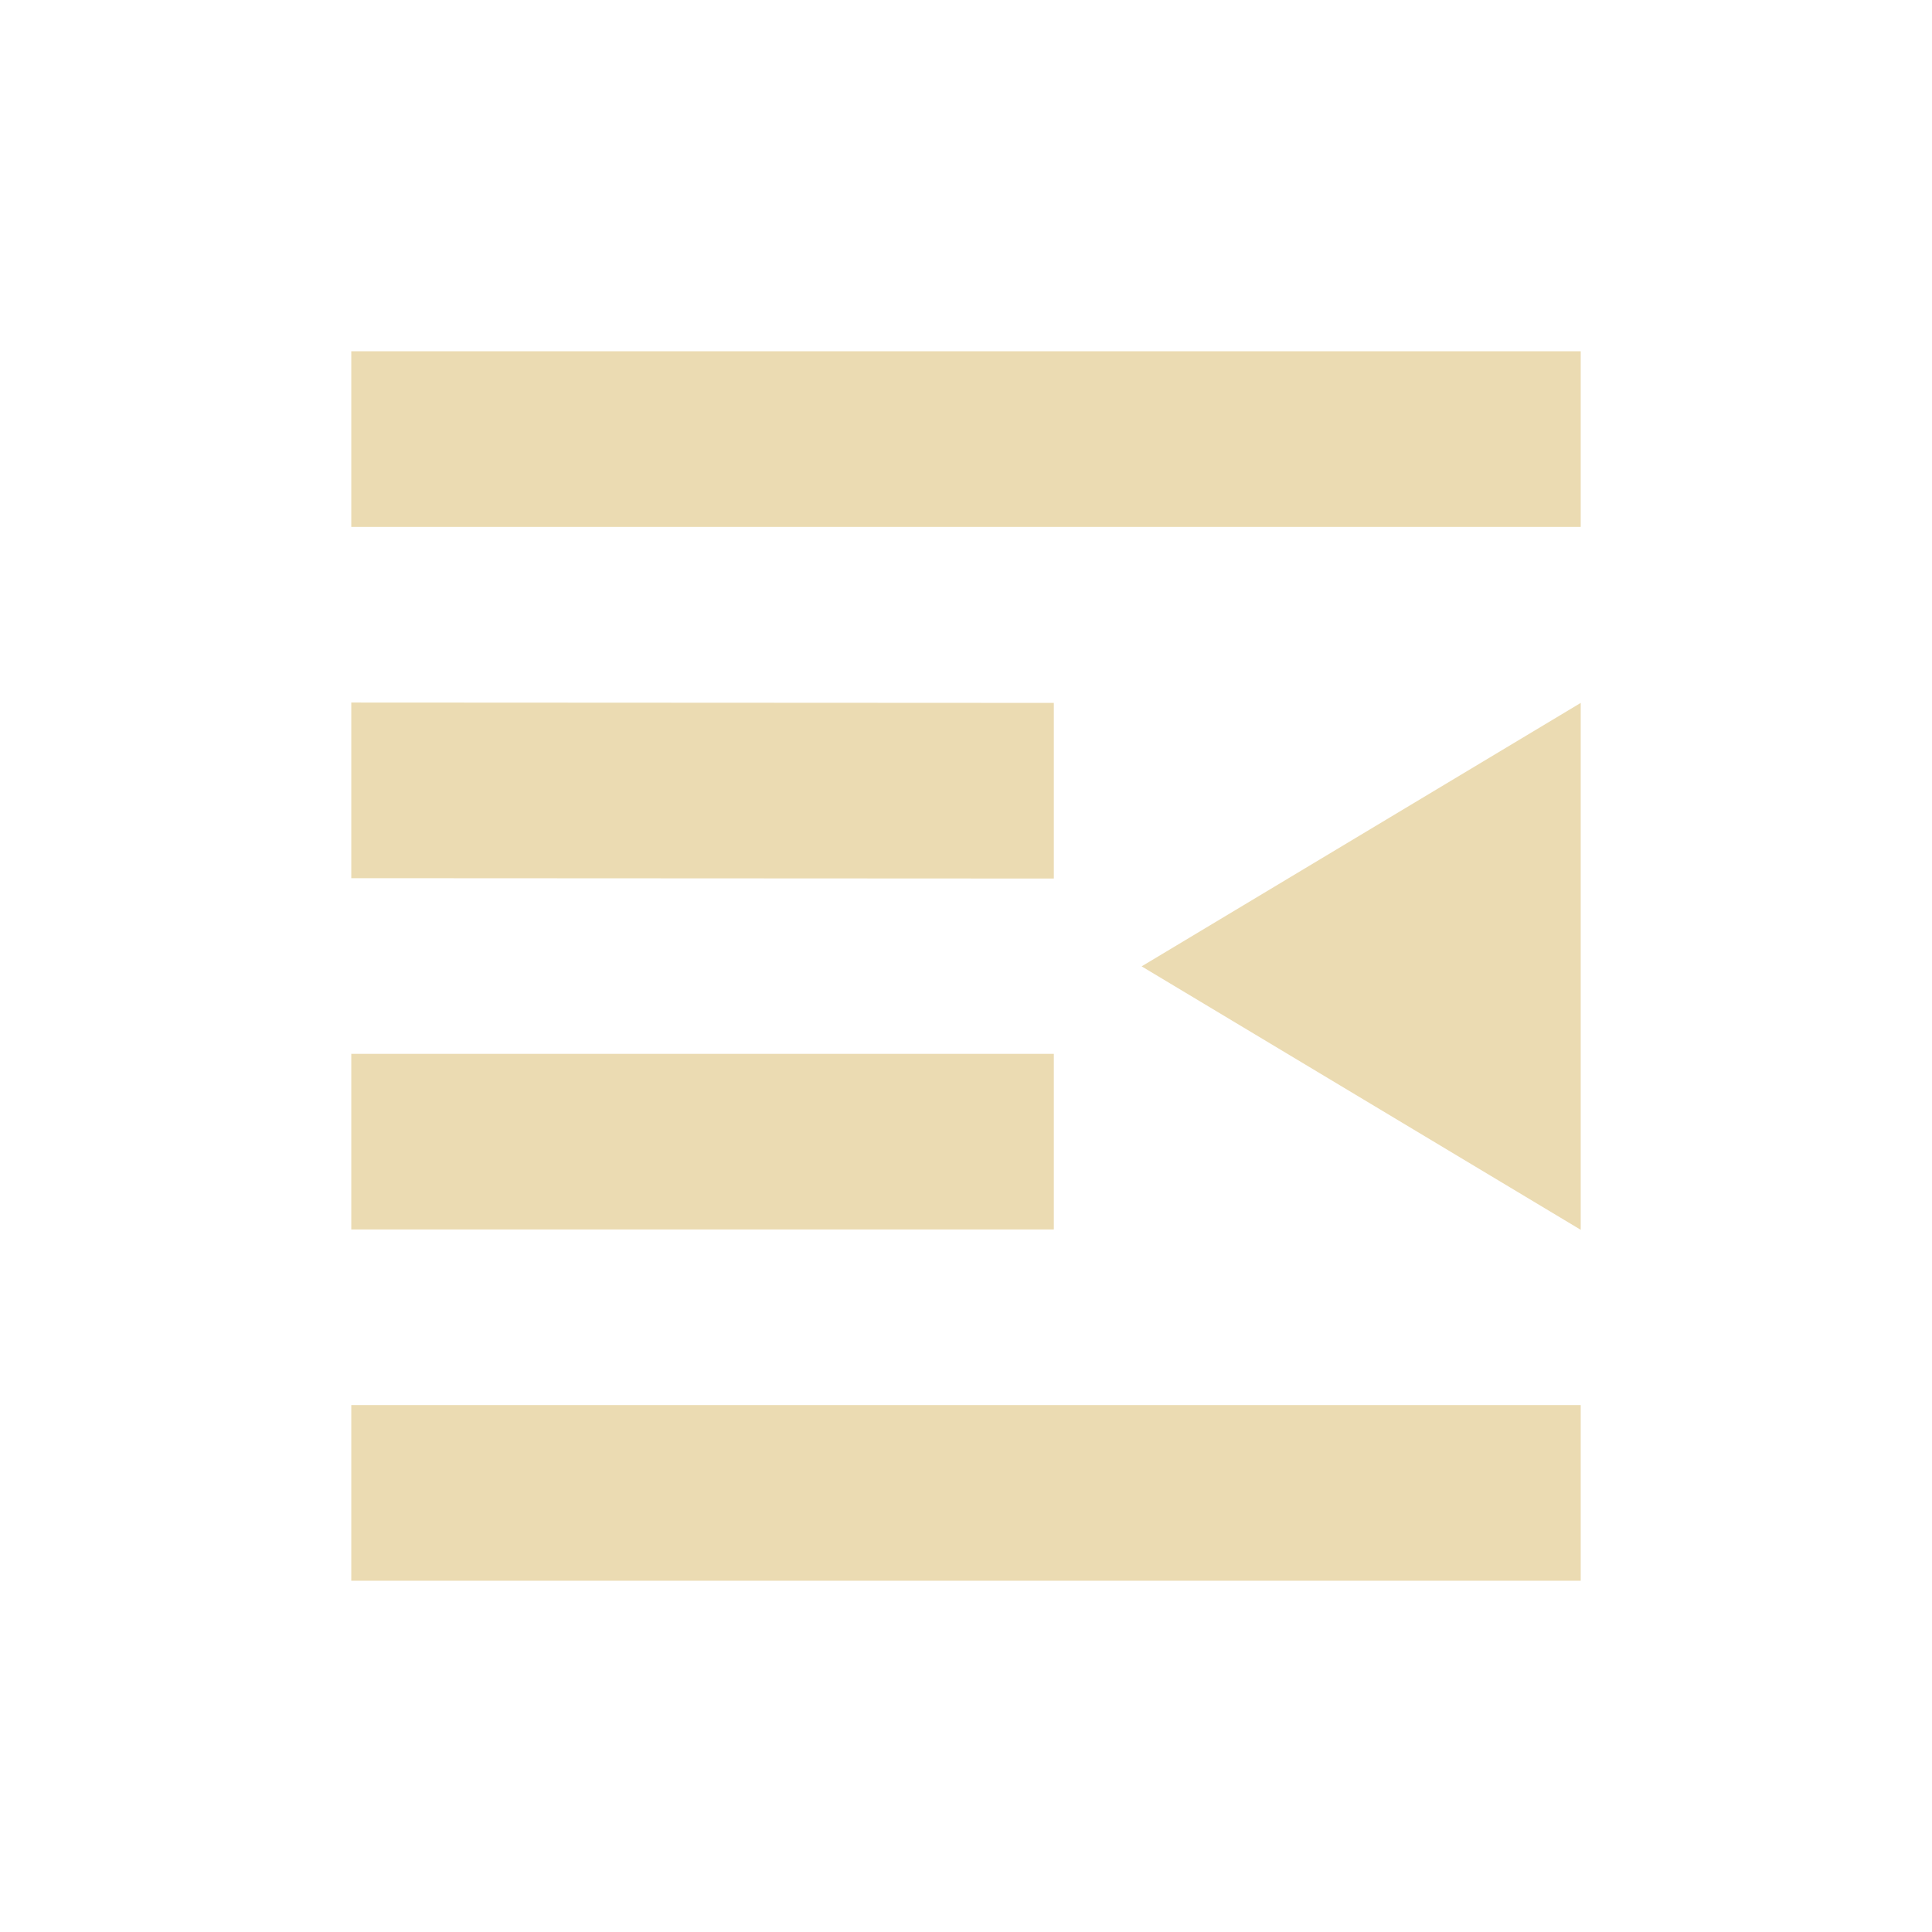 <svg width="22" height="22" version="1.1" viewBox="0 0 22 22" xmlns="http://www.w3.org/2000/svg">
  <defs>
    <style id="current-color-scheme" type="text/css">.ColorScheme-Text { color:#ebdbb2; } .ColorScheme-Highlight { color:#458588; }</style>
  </defs>
  <path class="ColorScheme-Text" d="m4 4v2h14v-2zm0 4v2l8 0.004v-2zm14 0.004-5 3 5 3zm-14 3.996v2h8v-2zm0 4v2h14v-2z" fill="currentColor"/>
</svg>
